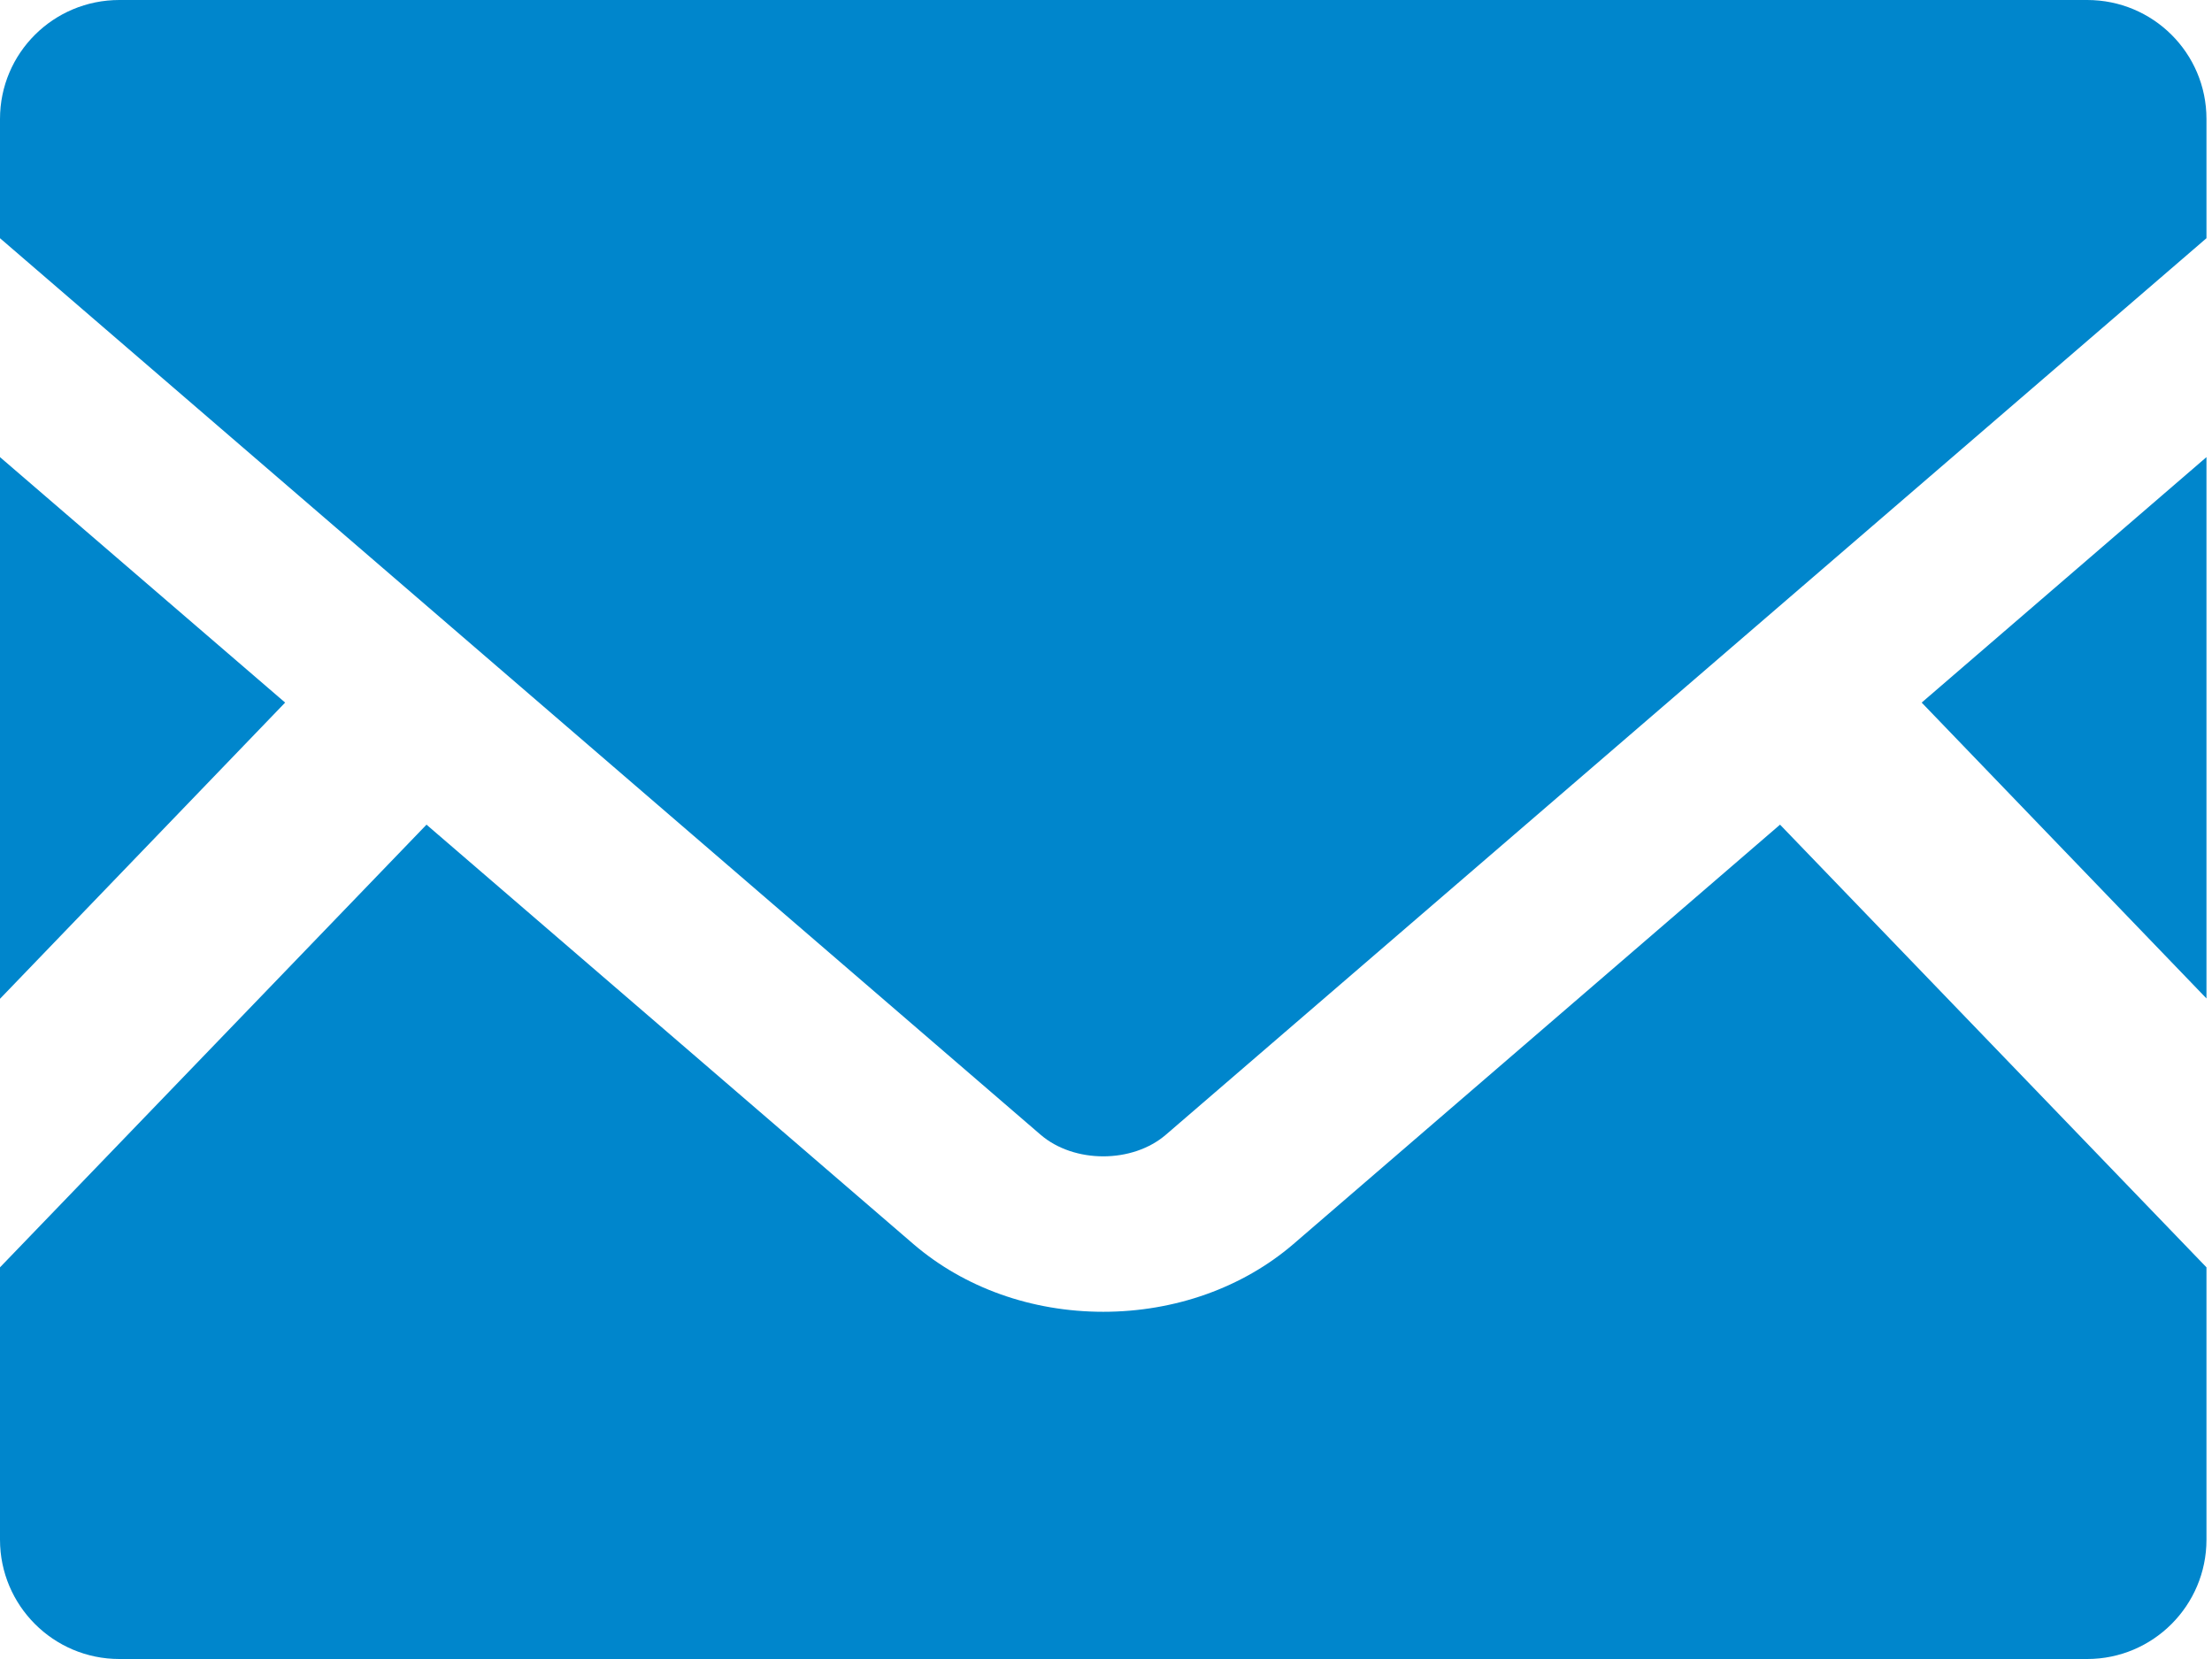 <svg width="32" height="24" viewBox="0 0 32 24" fill="none" xmlns="http://www.w3.org/2000/svg">
<path d="M31.92 14.444L27.8 10.164L31.92 6.613V14.444Z" fill="#0086CC"/>
<path d="M4.125 10.164L0 14.449V6.613L4.125 10.164Z" fill="#0086CC"/>
<path d="M31.92 18.334V22.274C31.92 23.226 31.147 24 30.195 24H1.726C0.773 24 0 23.226 0 22.274V18.334L6.17 11.93L13.217 18C13.95 18.628 14.923 18.977 15.96 18.977C16.997 18.977 17.975 18.628 18.708 18L25.751 11.93L31.92 18.334Z" fill="#0086CC"/>
<path d="M31.92 1.721V3.446L16.868 16.414C16.384 16.833 15.536 16.833 15.052 16.414L0 3.446V1.721C0 0.768 0.773 0 1.726 0H30.195C31.147 0 31.92 0.768 31.92 1.721Z" fill="#0086CC"/>
</svg>
